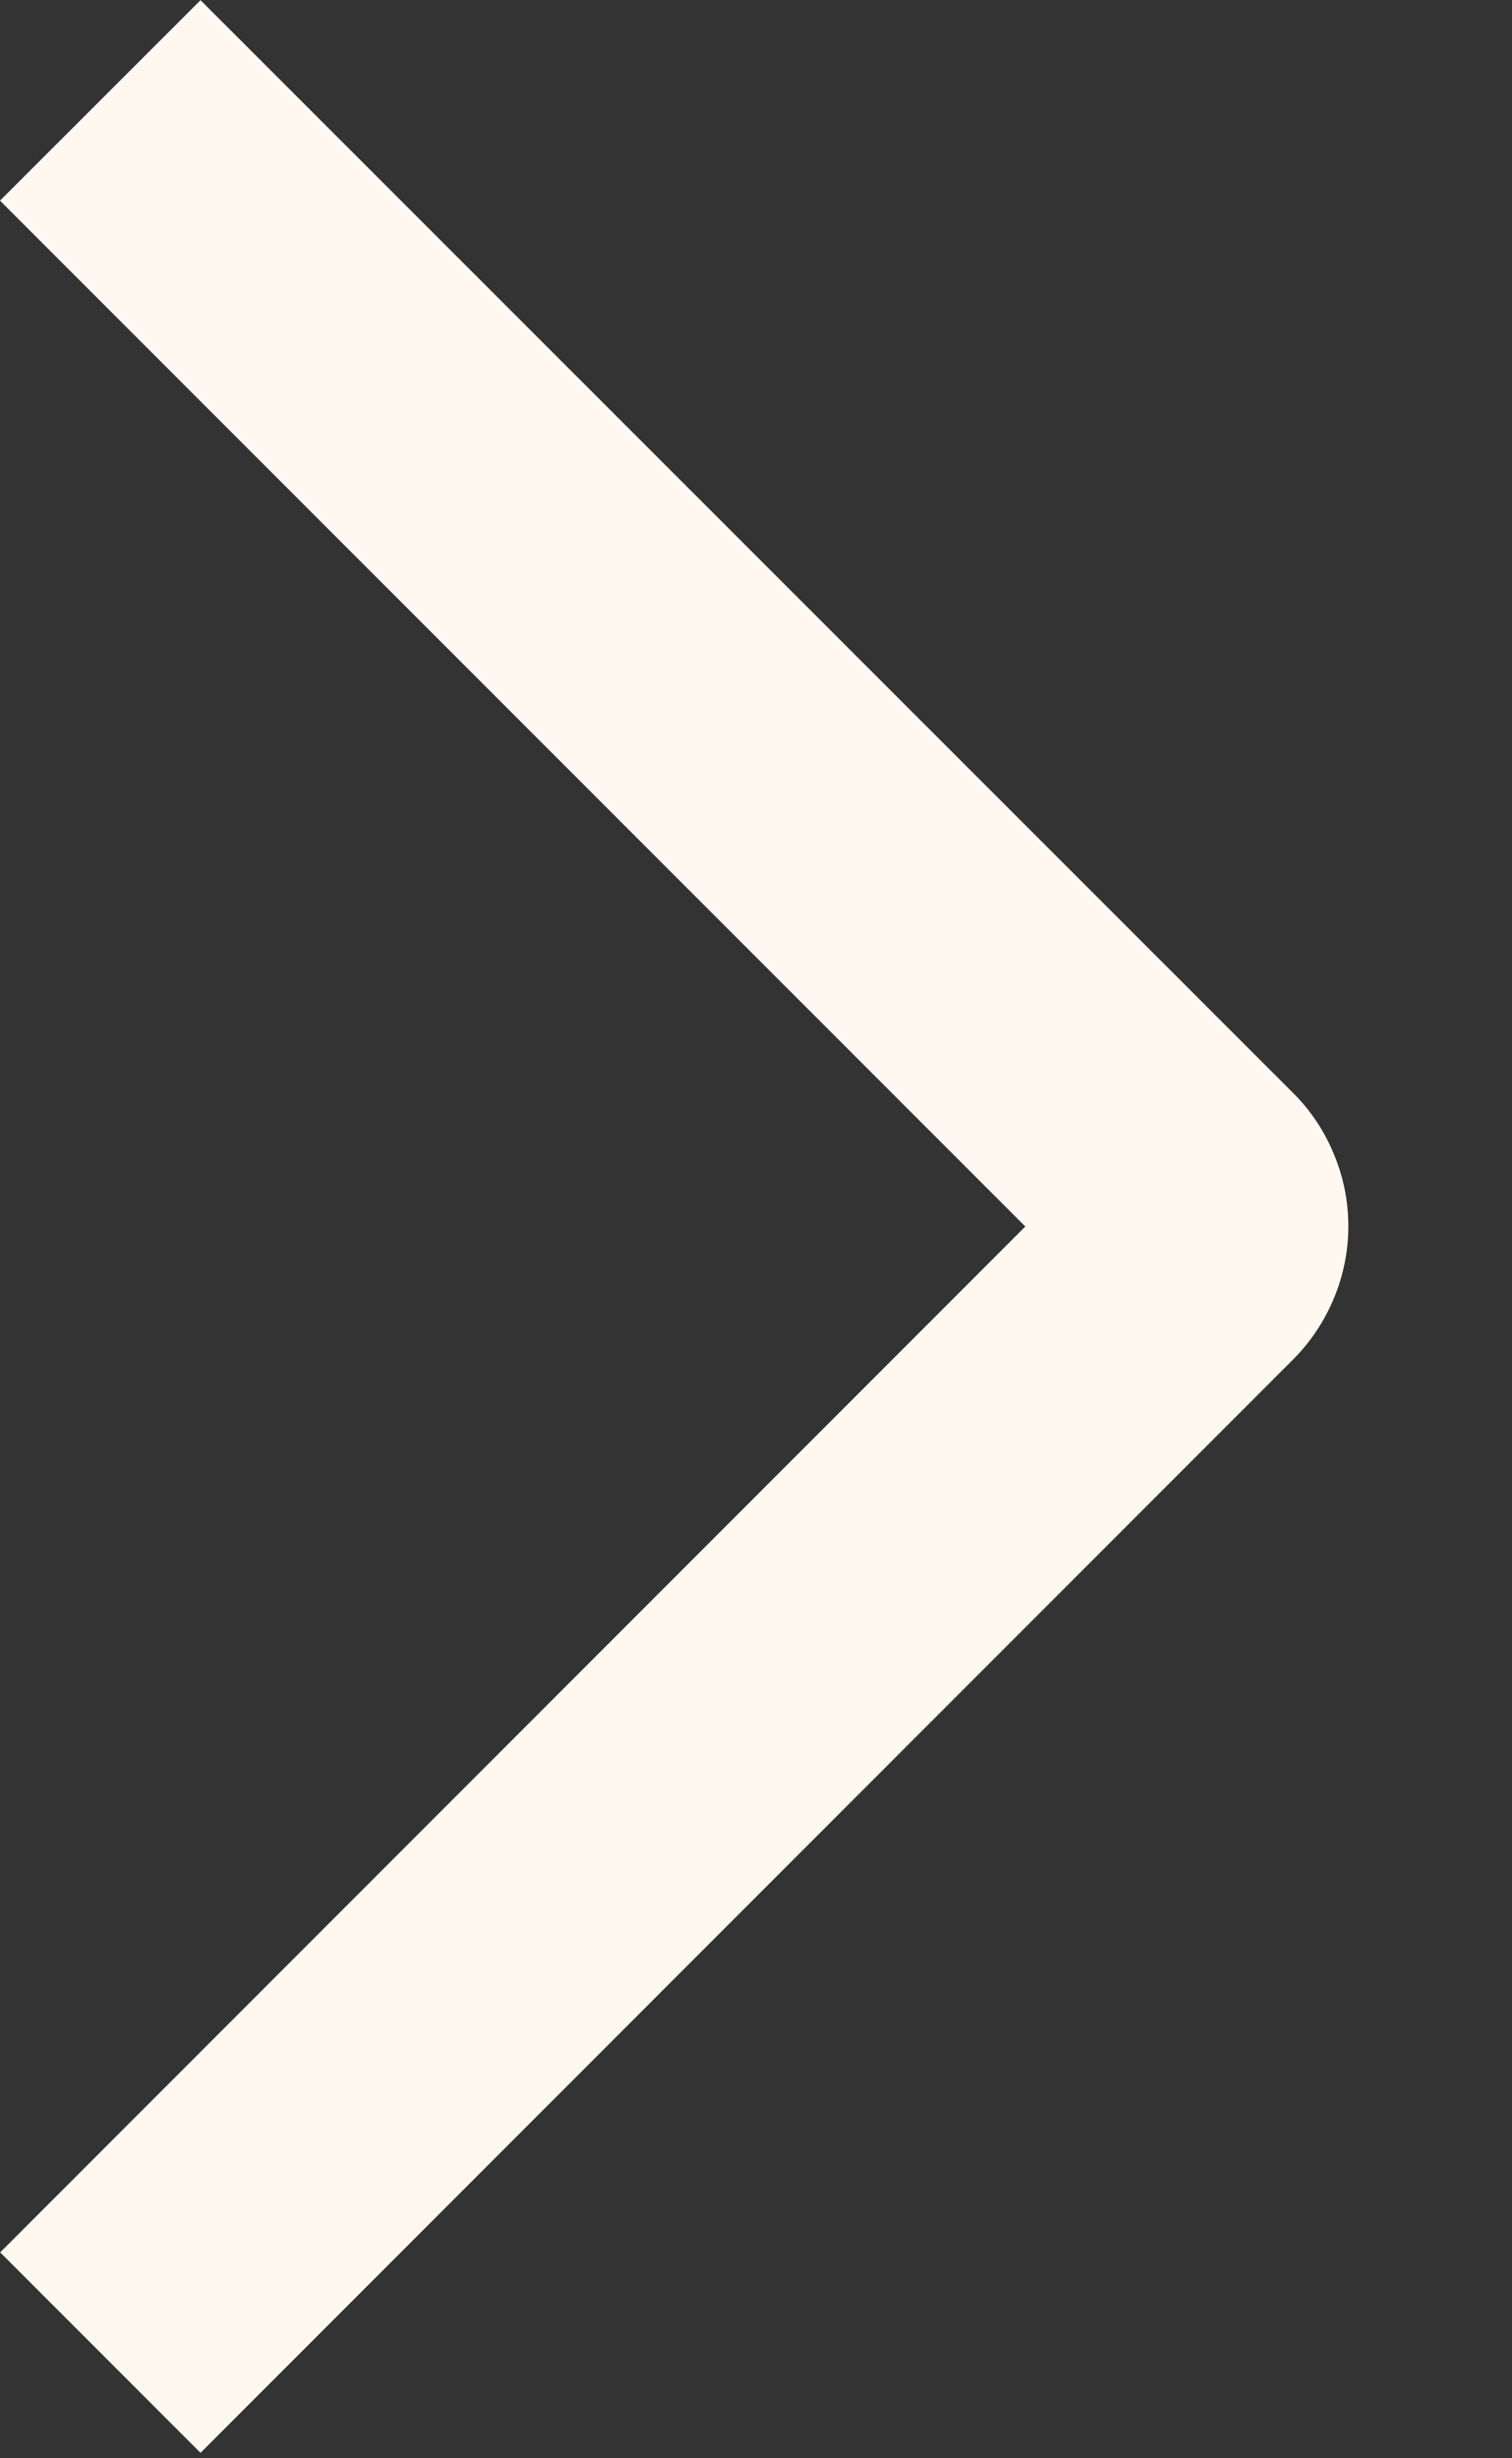<?xml version="1.0" encoding="UTF-8"?> <svg xmlns="http://www.w3.org/2000/svg" width="8" height="13" viewBox="0 0 8 13" fill="none"><rect x="0" y="0" width="8" height="13" fill="#333333" stroke="none"/><path d="M-0 1.061L1.061 0.001L6.84 5.778C6.933 5.87 7.007 5.98 7.057 6.102C7.108 6.223 7.134 6.353 7.134 6.484C7.134 6.616 7.108 6.746 7.057 6.867C7.007 6.988 6.933 7.098 6.84 7.191L1.061 12.971L0.001 11.911L5.425 6.486L-0 1.061Z" fill="#FFF8F0"></path></svg> 